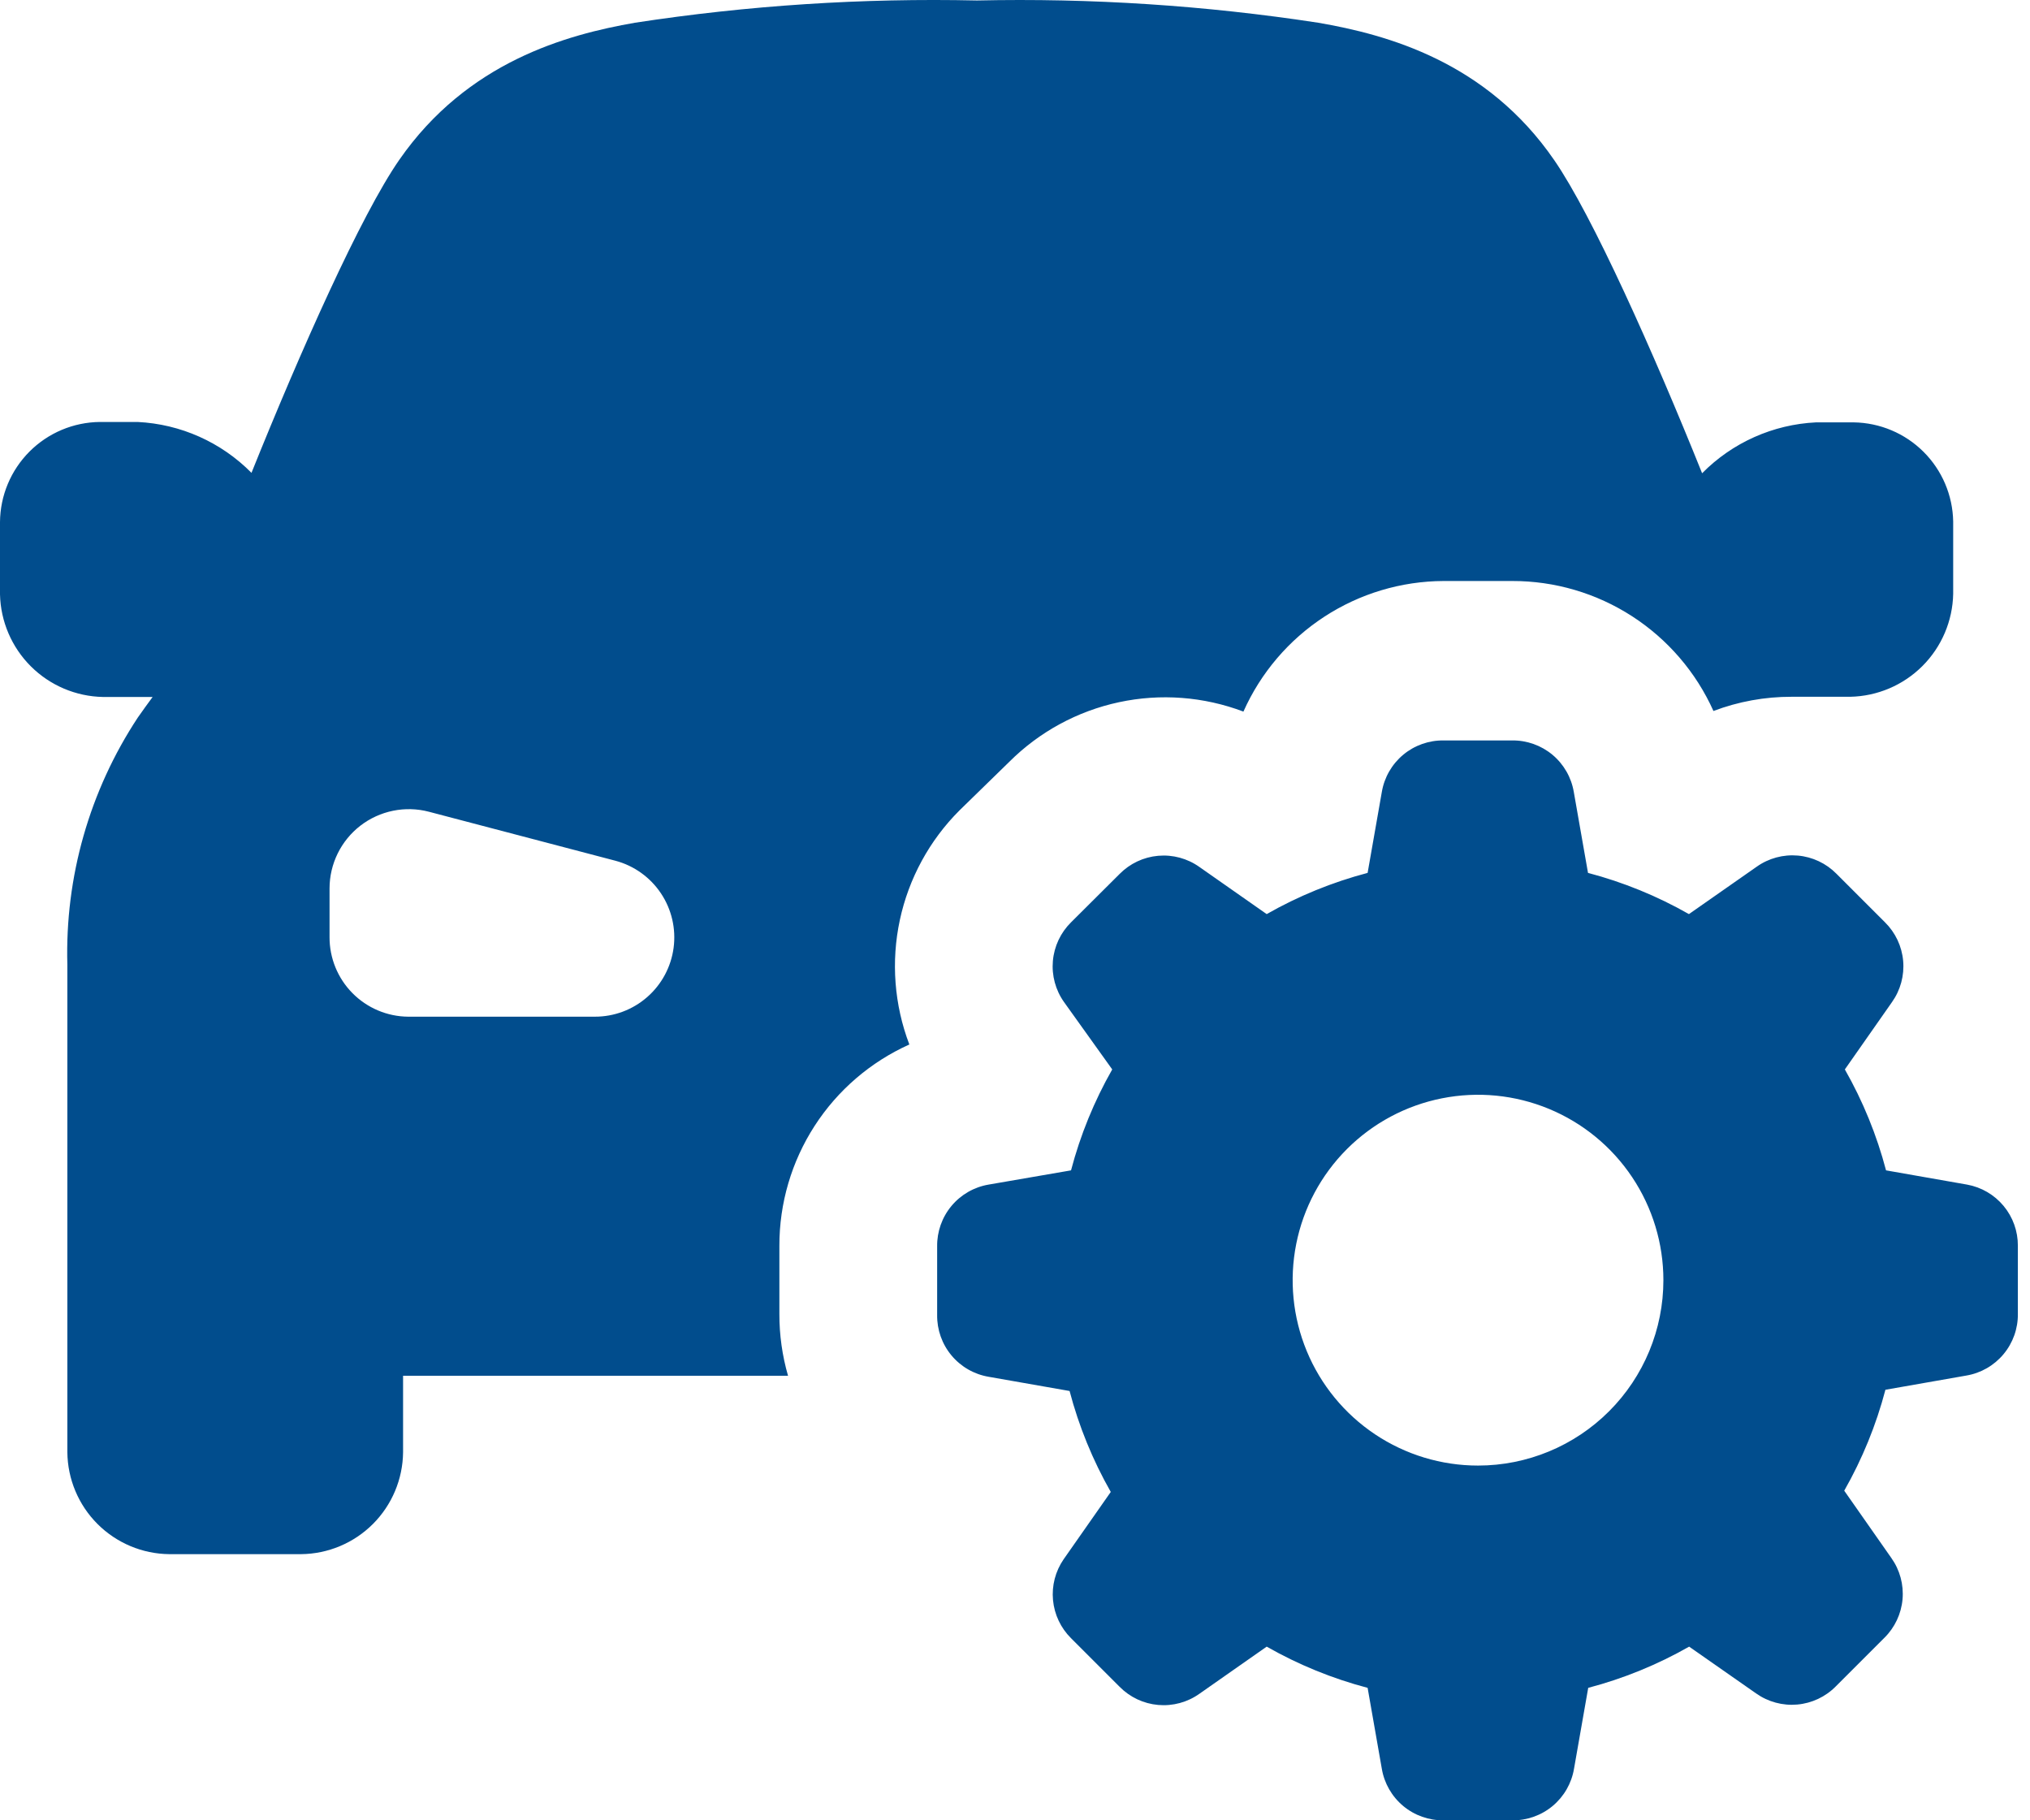 <svg width="145" height="130" viewBox="0 0 145 130" fill="none" xmlns="http://www.w3.org/2000/svg">
<path d="M7.356 49.775H10.49H10.902C10.539 50.266 10.186 50.756 9.842 51.247C6.394 56.476 4.637 62.639 4.811 68.901V103.709C4.83 105.635 5.603 107.476 6.965 108.838C8.327 110.199 10.168 110.973 12.093 110.992H21.509C23.434 110.973 25.276 110.199 26.637 108.838C27.999 107.476 28.772 105.635 28.791 103.709V98.251H56.288C55.874 96.817 55.666 95.331 55.67 93.838V88.968C55.665 85.932 56.538 82.959 58.186 80.408C59.833 77.858 62.184 75.838 64.953 74.594C63.873 71.757 63.638 68.668 64.275 65.7C64.912 62.732 66.394 60.011 68.543 57.867L72.088 54.41C74.236 52.265 76.956 50.786 79.923 50.15C82.89 49.513 85.978 49.746 88.816 50.82C90.048 48.053 92.053 45.702 94.59 44.047C97.127 42.392 100.087 41.505 103.116 41.493H108.015C111.051 41.487 114.024 42.361 116.575 44.008C119.125 45.656 121.145 48.006 122.389 50.776C124.175 50.1 126.069 49.756 127.979 49.761H128.626H129.024H132.157C134.096 49.723 135.946 48.936 137.317 47.565C138.689 46.193 139.476 44.344 139.513 42.405C139.513 40.404 139.513 38.756 139.513 37.241C139.479 35.37 138.719 33.585 137.392 32.264C136.066 30.944 134.279 30.191 132.407 30.164C131.51 30.164 130.613 30.164 129.715 30.164C126.644 30.313 123.74 31.61 121.579 33.798C118.107 25.162 113.738 15.379 111.016 11.436C106.191 4.418 99.114 2.476 94.156 1.623C86.092 0.388 77.935 -0.144 69.779 0.034V0.034C61.607 -0.146 53.436 0.385 45.357 1.623C40.458 2.476 33.381 4.418 28.526 11.407C25.79 15.335 21.435 25.133 17.963 33.769C15.803 31.581 12.899 30.284 9.828 30.135C8.93 30.135 8.033 30.135 7.135 30.135C5.246 30.154 3.44 30.914 2.106 32.251C0.772 33.588 0.015 35.396 0 37.285C0 38.756 0 40.448 0 42.449C0.045 44.383 0.836 46.225 2.206 47.59C3.577 48.955 5.422 49.738 7.356 49.775V49.775ZM23.539 63.443C23.54 62.578 23.74 61.725 24.122 60.949C24.503 60.174 25.058 59.496 25.742 58.967C26.427 58.439 27.224 58.075 28.071 57.902C28.918 57.729 29.794 57.752 30.63 57.97L43.959 61.471C45.289 61.826 46.443 62.652 47.208 63.796C47.973 64.939 48.295 66.322 48.115 67.686C47.935 69.05 47.265 70.302 46.229 71.207C45.194 72.113 43.864 72.611 42.488 72.608H29.144C27.65 72.593 26.222 71.987 25.172 70.923C24.122 69.86 23.535 68.424 23.539 66.93V63.443ZM140.499 84.599L134.717 83.583C134.054 81.063 133.065 78.639 131.775 76.375L135.144 71.564C135.749 70.71 136.031 69.668 135.94 68.625C135.848 67.582 135.389 66.606 134.644 65.87L131.172 62.398C130.436 61.653 129.46 61.194 128.417 61.102C127.374 61.01 126.332 61.292 125.478 61.898L120.638 65.282C118.373 63.992 115.95 63.002 113.429 62.339L112.414 56.558C112.238 55.519 111.697 54.577 110.888 53.902C110.078 53.228 109.054 52.865 108 52.88H103.116C102.062 52.865 101.038 53.228 100.229 53.902C99.419 54.577 98.878 55.519 98.702 56.558L97.687 62.339C95.167 63.003 92.743 63.992 90.478 65.282L85.668 61.913C84.814 61.307 83.772 61.025 82.729 61.117C81.686 61.208 80.71 61.668 79.974 62.413L76.502 65.87C75.757 66.606 75.298 67.582 75.206 68.625C75.114 69.668 75.396 70.71 76.002 71.564L79.445 76.375C78.154 78.639 77.165 81.063 76.502 83.583L70.617 84.599C69.578 84.774 68.636 85.316 67.962 86.125C67.287 86.934 66.925 87.959 66.939 89.012V93.911C66.925 94.965 67.287 95.989 67.962 96.798C68.636 97.608 69.578 98.149 70.617 98.325L76.399 99.34C77.062 101.861 78.051 104.284 79.341 106.549L75.972 111.36C75.386 112.212 75.118 113.243 75.215 114.273C75.312 115.303 75.767 116.266 76.502 116.994L79.974 120.466C80.71 121.211 81.686 121.671 82.729 121.762C83.772 121.854 84.814 121.572 85.668 120.966L90.478 117.597C92.743 118.887 95.167 119.877 97.687 120.54L98.702 126.322C98.878 127.361 99.419 128.302 100.229 128.977C101.038 129.652 102.062 130.014 103.116 130H108.015C109.069 130.014 110.093 129.652 110.902 128.977C111.712 128.302 112.253 127.361 112.429 126.322L113.444 120.54C115.964 119.877 118.388 118.888 120.653 117.597L125.434 120.937C126.288 121.542 127.33 121.825 128.373 121.733C129.416 121.641 130.392 121.182 131.127 120.437L134.6 116.965C135.345 116.229 135.804 115.253 135.896 114.21C135.987 113.167 135.705 112.125 135.1 111.271L131.731 106.46C133.021 104.196 134.01 101.772 134.673 99.252L140.455 98.237C141.494 98.061 142.436 97.52 143.11 96.71C143.785 95.901 144.148 94.876 144.133 93.823V88.968C144.139 87.928 143.778 86.92 143.113 86.121C142.448 85.321 141.522 84.782 140.499 84.599V84.599ZM105.573 104.666C102.954 104.666 100.394 103.889 98.217 102.434C96.039 100.979 94.342 98.911 93.34 96.492C92.338 94.073 92.076 91.41 92.587 88.842C93.097 86.273 94.359 83.914 96.21 82.062C98.062 80.21 100.421 78.949 102.99 78.439C105.558 77.928 108.22 78.19 110.64 79.192C113.059 80.194 115.127 81.891 116.582 84.069C118.037 86.246 118.814 88.806 118.814 91.425C118.814 94.936 117.419 98.304 114.935 100.787C112.452 103.271 109.085 104.666 105.573 104.666V104.666Z" fill="#014D8D"/>
</svg>

